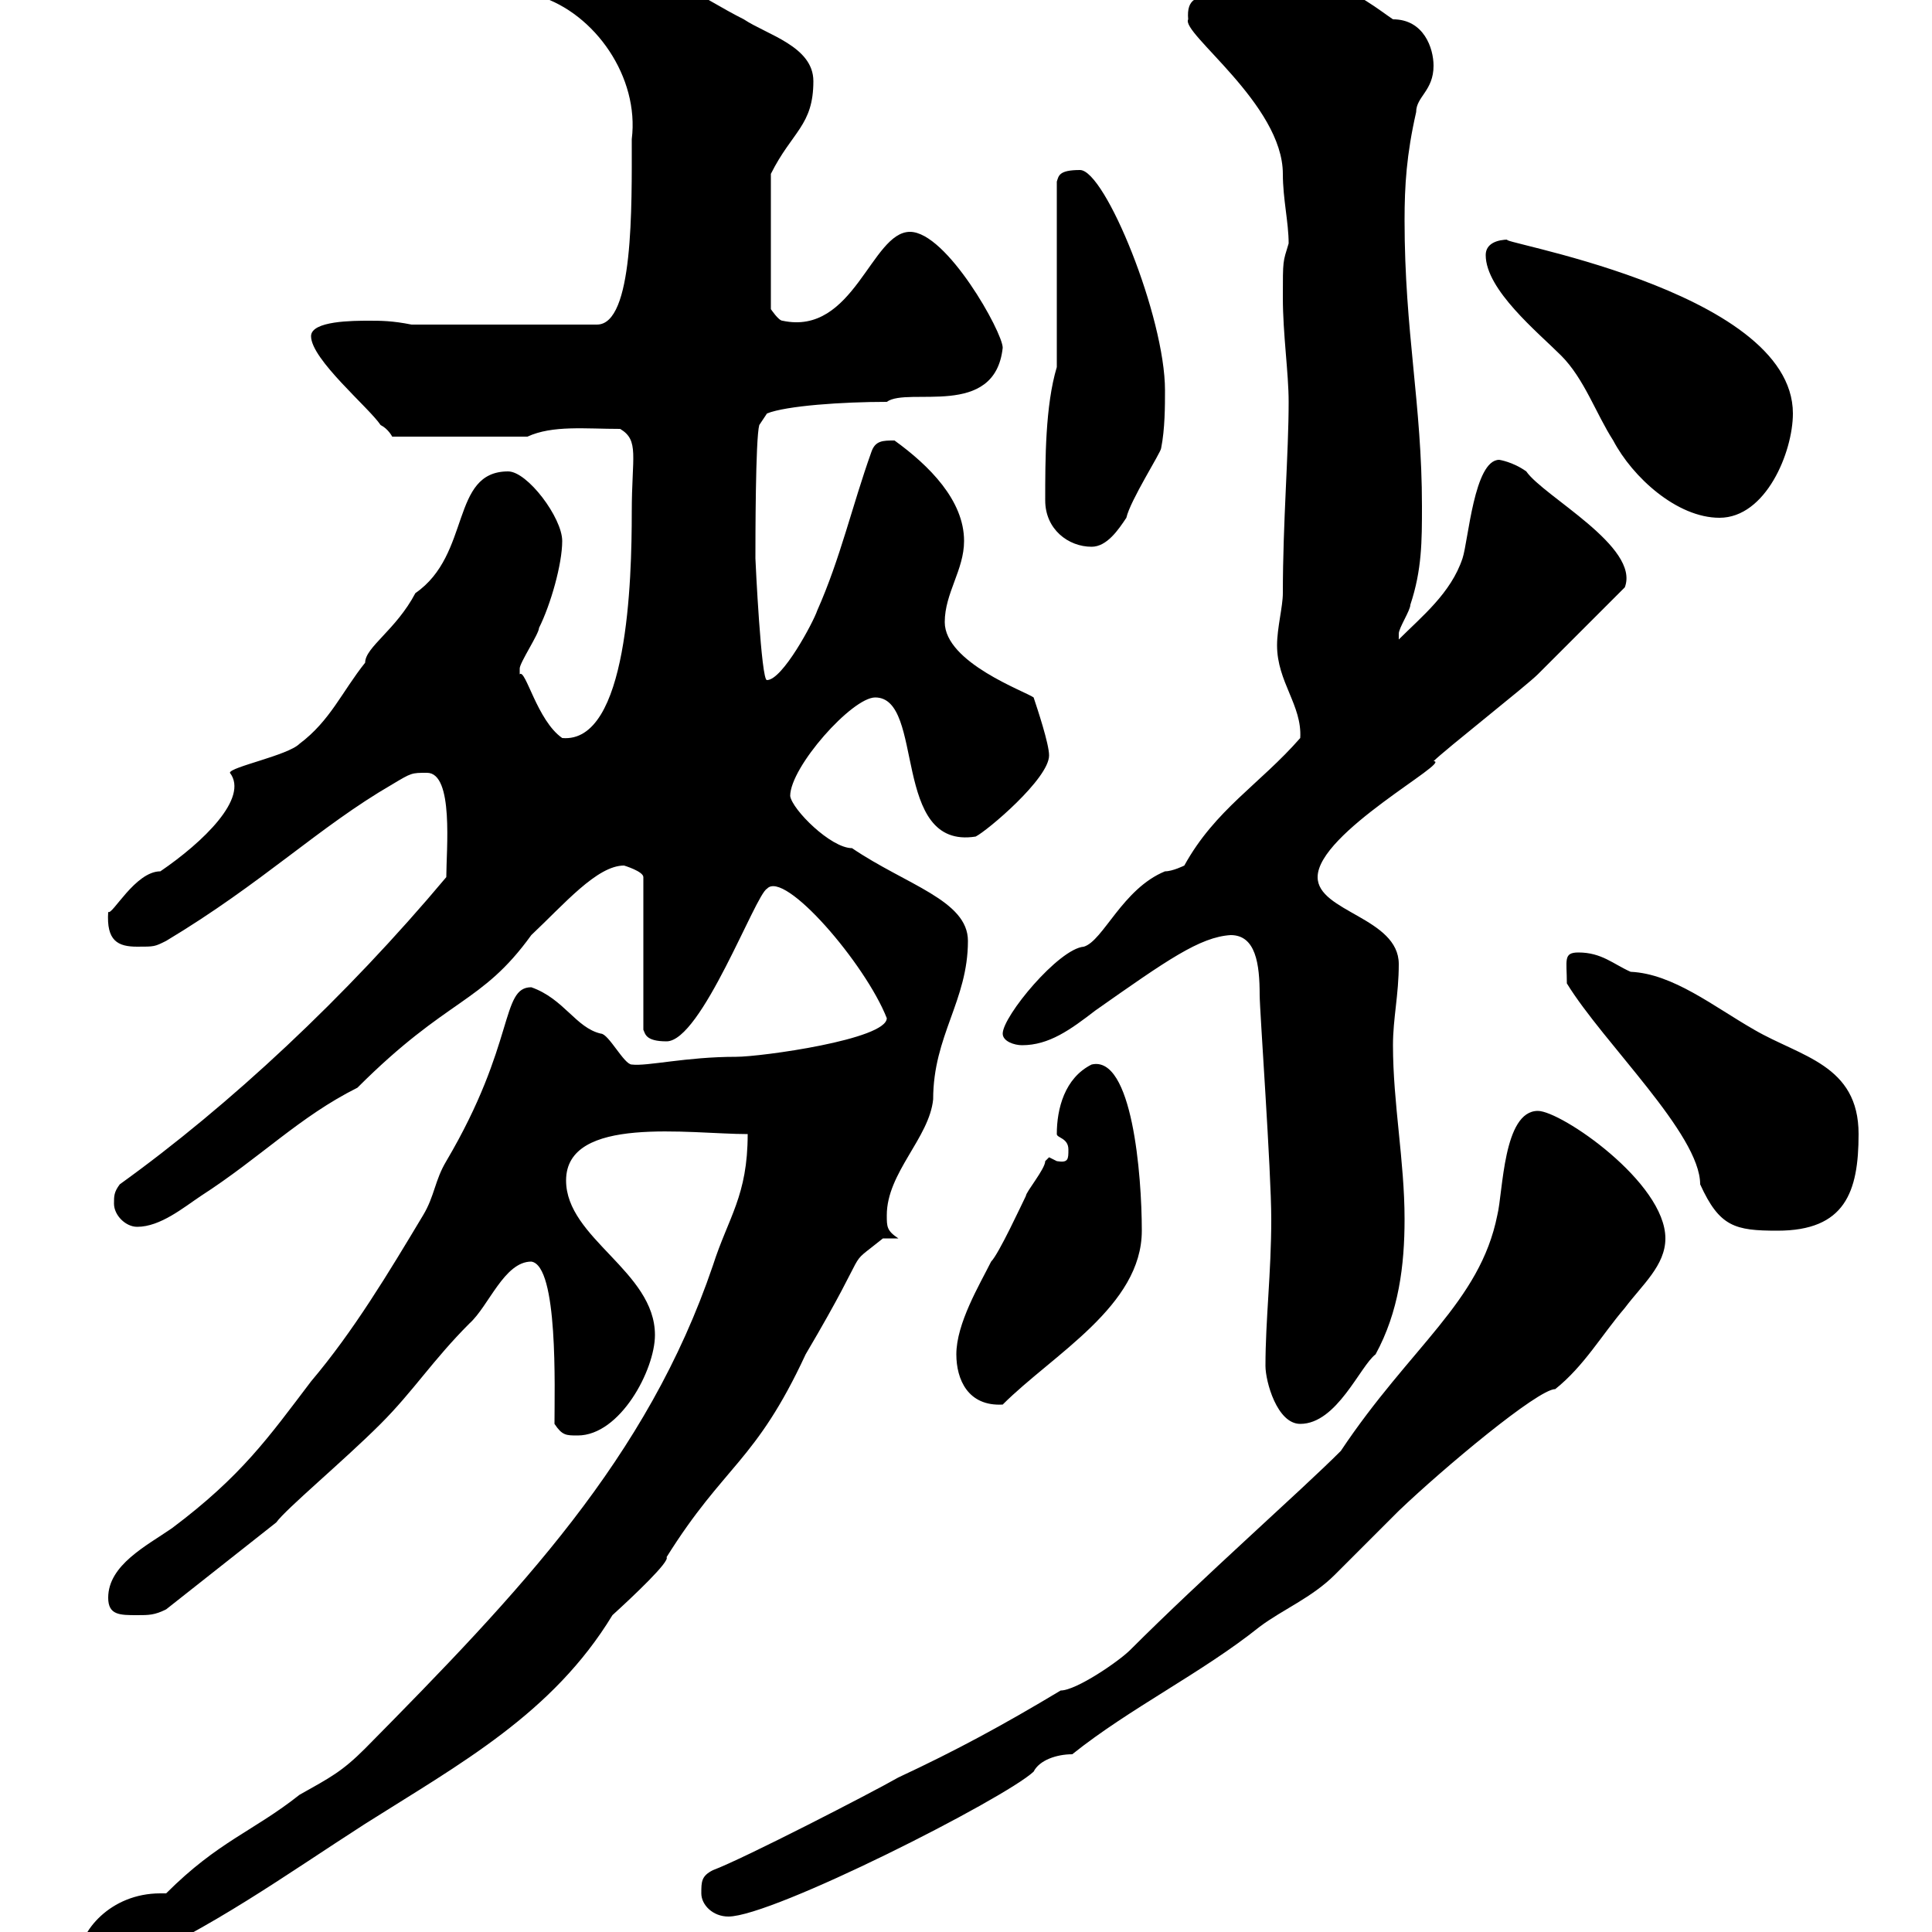 <svg xmlns="http://www.w3.org/2000/svg" xmlns:xlink="http://www.w3.org/1999/xlink" width="300" height="300"><path d="M12.30 303.90C11.70 304.80 13.50 306.60 14.10 306.60C15 306.60 17.70 305.70 18.60 305.70C33 299.40 44.10 291.30 56.70 283.20C71.40 273.90 85.80 266.10 95.10 250.80C98.40 247.80 104.10 242.40 103.50 241.80C112.50 227.40 117.30 227.10 125.10 210.30C135.90 192 130.80 197.40 137.10 192.30C137.10 192.30 139.50 192.30 139.50 192.30C137.70 191.10 137.70 190.50 137.70 188.70C137.70 182.10 144.30 176.70 144.90 170.70C144.90 160.80 150.30 155.40 150.30 146.10C150.30 139.80 140.70 137.40 132.30 131.70C129 131.70 123 125.70 122.70 123.60C122.70 119.10 132.30 108.30 135.90 108.30C143.70 108.30 138.30 132 151.50 129.90C153.30 129 162.90 120.90 162.90 117.30C162.90 115.50 161.10 110.10 160.50 108.30C159.30 107.40 146.70 102.90 146.70 96.60C146.70 92.10 149.70 88.50 149.70 84C149.70 77.70 144.30 72.30 138.90 68.40C137.10 68.40 135.90 68.40 135.30 70.20C132.30 78.60 130.50 86.70 126.90 94.80C126.30 96.60 121.50 105.60 119.10 105.60C118.20 105.90 117.30 87 117.30 86.70C117.30 84 117.30 68.10 117.90 66L119.10 64.20C122.10 63 130.80 62.40 137.70 62.40C141 60 154.50 65.10 155.70 54C155.70 51.60 147 36 141.30 36C135.30 36 132.60 52.20 121.50 49.80C120.90 49.80 119.70 48 119.70 48L119.70 27C123 20.40 126.30 19.50 126.30 12.60C126.30 7.20 119.10 5.40 115.50 3C109.50 0 97.50-7.80 96.90-7.20C91.50-7.20 82.20-9 83.70-0.60C92.40 2.10 99.30 12 98.10 21.60C98.10 32.10 98.40 50.40 92.70 50.40L63.90 50.40C60.90 49.80 59.10 49.80 57.30 49.80C54.90 49.80 48.30 49.80 48.30 52.20C48.30 55.80 57.30 63.30 59.10 66C60.30 66.60 60.90 67.80 60.90 67.80L81.90 67.80C85.80 66 90.90 66.60 96.30 66.60C99.30 68.40 98.10 70.80 98.10 79.50C98.10 90 97.50 115.50 87.30 114.60C83.40 111.90 81.60 103.80 80.70 104.70C80.70 104.70 80.70 104.70 80.70 103.80C80.70 102.90 83.70 98.40 83.70 97.50C85.50 93.90 87.30 87.60 87.30 84C87.30 80.40 81.90 73.20 78.90 73.20C69.90 73.20 73.20 86.10 64.50 92.10C61.50 97.80 56.70 100.50 56.70 102.90C53.10 107.40 51.30 111.90 46.50 115.50C44.70 117.30 35.70 119.10 35.70 120C38.70 123.90 31.50 130.80 24.90 135.30C21 135.30 17.40 142.20 16.80 141.60C16.50 146.10 18.30 147 21.30 147C24 147 24 147 25.80 146.10C40.80 137.10 49.50 128.40 60.90 121.80C63.90 120 63.90 120 66.30 120C70.50 120 69.30 132 69.30 136.20C53.70 154.80 35.70 171.60 18.60 183.90C17.70 185.10 17.70 185.70 17.70 186.90C17.70 188.70 19.50 190.50 21.30 190.50C24.90 190.50 28.50 187.50 31.20 185.70C40.50 179.70 46.50 173.40 55.50 168.90C69.60 154.80 74.70 156 82.50 145.20C87.60 140.40 92.70 134.40 96.90 134.40C96.90 134.40 99.90 135.30 99.90 136.20L99.90 159.90C100.20 160.50 100.20 161.70 103.50 161.70C108.90 161.70 117.30 138.90 119.10 138C121.80 135 134.40 149.70 137.70 158.10C137.70 161.40 118.20 164.10 114.30 164.10C106.50 164.10 100.50 165.60 98.10 165.30C96.90 165.30 94.50 160.50 93.30 160.50C89.40 159.60 87.60 155.10 82.50 153.30C77.70 153.30 80.10 162 69.30 180.30C67.50 183.30 67.50 185.70 65.70 188.70C60.30 197.70 54.90 206.70 48.30 214.50C41.70 223.20 37.50 229.20 26.70 237.30C22.80 240 16.80 243 16.80 248.10C16.80 250.80 18.60 250.80 21.30 250.80C23.10 250.80 24 250.80 25.80 249.90L42.90 236.40C44.40 234.30 53.40 226.80 59.10 221.10C64.20 216 67.20 211.20 72.90 205.50C75.90 202.80 78.30 195.90 82.50 195.90C86.70 196.50 86.10 215.70 86.10 221.10C87.30 222.90 87.90 222.90 89.70 222.90C96.30 222.90 101.70 212.70 101.70 207.30C101.70 197.40 87.90 192.30 87.90 183.30C87.90 173.10 107.10 176.10 116.10 176.10C116.10 185.70 113.10 189 110.70 196.50C100.50 226.50 80.70 247.20 56.70 271.50C53.10 275.10 51.30 276 46.50 278.70C39.30 284.40 33.90 285.90 25.80 294C25.50 294 25.50 294 24.90 294C17.10 294 12.30 300 12.30 303.90ZM108.90 294C108.90 295.80 110.70 297.60 113.10 297.60C120 297.60 156 279.30 160.50 275.10C161.40 273.30 164.10 272.40 166.50 272.40C175.50 265.20 186.60 259.80 195.60 252.60C199.20 249.90 203.70 248.10 207.30 244.50C208.20 243.60 216.30 235.50 217.20 234.60C224.10 228 238.80 215.70 241.50 215.70C246 212.10 248.70 207.30 252.30 203.10C255 199.50 258.60 196.50 258.60 192.30C258.60 183.60 242.40 172.50 238.80 172.50C233.40 172.50 233.40 185.10 232.50 188.70C229.80 202.20 219 209.10 208.20 225.30C201.90 231.60 186.90 244.80 175.50 256.20C173.70 258 167.10 262.50 164.70 262.50C155.70 267.90 148.50 271.80 139.50 276C135.30 278.40 115.50 288.60 110.70 290.40C108.90 291.30 108.90 292.20 108.90 294ZM196.50 212.10C196.50 214.50 198.30 221.10 201.90 221.10C207.60 221.10 211.20 212.10 213.60 210.30C217.20 203.70 218.10 196.50 218.10 189.30C218.10 180.30 216.30 171.30 216.30 162.30C216.30 158.10 217.20 154.50 217.20 149.70C217.20 142.50 204.60 141.60 204.60 136.20C204.60 129.30 225.60 118.20 222.60 118.20C224.40 116.40 237 106.50 238.80 104.70C240.60 102.90 250.50 93 252.30 91.20C254.70 84.90 239.70 77.10 237 73.20C234.90 71.70 232.80 71.40 232.80 71.40C228.90 71.40 228 84 227.10 86.70C225.30 92.10 220.80 95.70 217.20 99.30C217.20 99.30 217.20 99.30 217.20 98.40C217.20 97.50 219 94.80 219 93.90C220.80 88.50 220.80 84 220.80 78.60C220.80 62.70 218.10 51.60 218.10 34.20C218.10 28.80 218.40 24 219.90 17.40C219.90 15 222.60 14.10 222.60 10.20C222.60 7.50 221.10 3 216.30 3C214.50 1.80 210-1.80 207.30-1.80C204.60-1.80 201 0 198.30 0C197.10-0.60 193.50-0.60 188.40-0.60C186-0.60 184.20-0.30 184.50 3C183.30 5.10 199.20 16.20 199.20 27C199.20 30.90 200.10 34.50 200.10 37.80C199.20 40.80 199.20 40.20 199.20 46.20C199.20 51.90 200.10 57.90 200.10 62.40C200.10 70.50 199.20 81 199.20 92.10C199.20 94.20 198.30 97.50 198.30 100.20C198.30 105.90 202.20 109.50 201.90 114.60C195.60 121.80 188.70 125.70 183.90 134.40C183.90 134.40 182.10 135.30 180.90 135.30C174.30 138 171.30 146.10 168.30 147C164.40 147.30 155.70 157.80 155.70 160.50C155.70 161.70 157.50 162.30 158.70 162.30C162.90 162.30 166.20 159.90 170.10 156.90C181.20 149.10 186.30 145.50 191.10 145.20C195 145.20 195.60 149.70 195.60 154.50C195.60 156.90 197.40 181.80 197.40 189.30C197.40 197.70 196.50 204.90 196.50 212.10ZM148.50 210.30C148.50 214.20 150.30 218.40 155.70 218.10C163.50 210.30 177.30 202.80 177.30 191.10C177.30 182.40 175.80 163.80 169.50 165.30C165.30 167.40 164.10 172.20 164.10 176.10C164.10 176.70 165.90 176.70 165.90 178.50C165.90 180 165.90 180.60 164.10 180.30C164.10 180.30 162.90 179.70 162.90 179.70C162.90 179.70 162.30 180.30 162.30 180.30C162.30 181.50 159.30 185.10 159.30 185.70C158.70 186.90 155.10 194.70 153.90 195.90C152.10 199.50 148.50 205.50 148.50 210.30ZM243.30 152.70C249 162 264 176.10 264 183.90C267 190.50 269.40 191.10 276 191.10C286.50 191.10 288.60 185.10 288.60 176.10C288.60 165.30 279.60 164.10 272.40 159.90C266.10 156.30 259.80 151.20 253.20 150.90C250.50 149.70 248.70 147.90 245.10 147.90C242.70 147.90 243.30 149.10 243.30 152.70ZM162.30 77.70C162.30 82.20 165.90 84.90 169.50 84.90C171.90 84.90 173.70 82.20 174.90 80.40C175.50 77.70 180.30 70.20 180.30 69.60C180.90 66.60 180.90 63 180.90 60.60C180.90 49.20 171.60 26.40 167.70 26.40C164.40 26.40 164.40 27.30 164.10 28.20L164.10 57C162.30 63 162.30 71.40 162.30 77.70ZM230.70 39.60C230.70 45 238.80 51.60 242.40 55.20C246 58.80 247.80 64.20 250.50 68.40C253.50 74.10 260.40 80.40 267 80.40C274.20 80.40 278.40 70.20 278.40 64.20C278.40 44.70 229.80 37.20 234.30 37.20C232.50 37.20 230.70 37.80 230.70 39.60Z"/></svg>